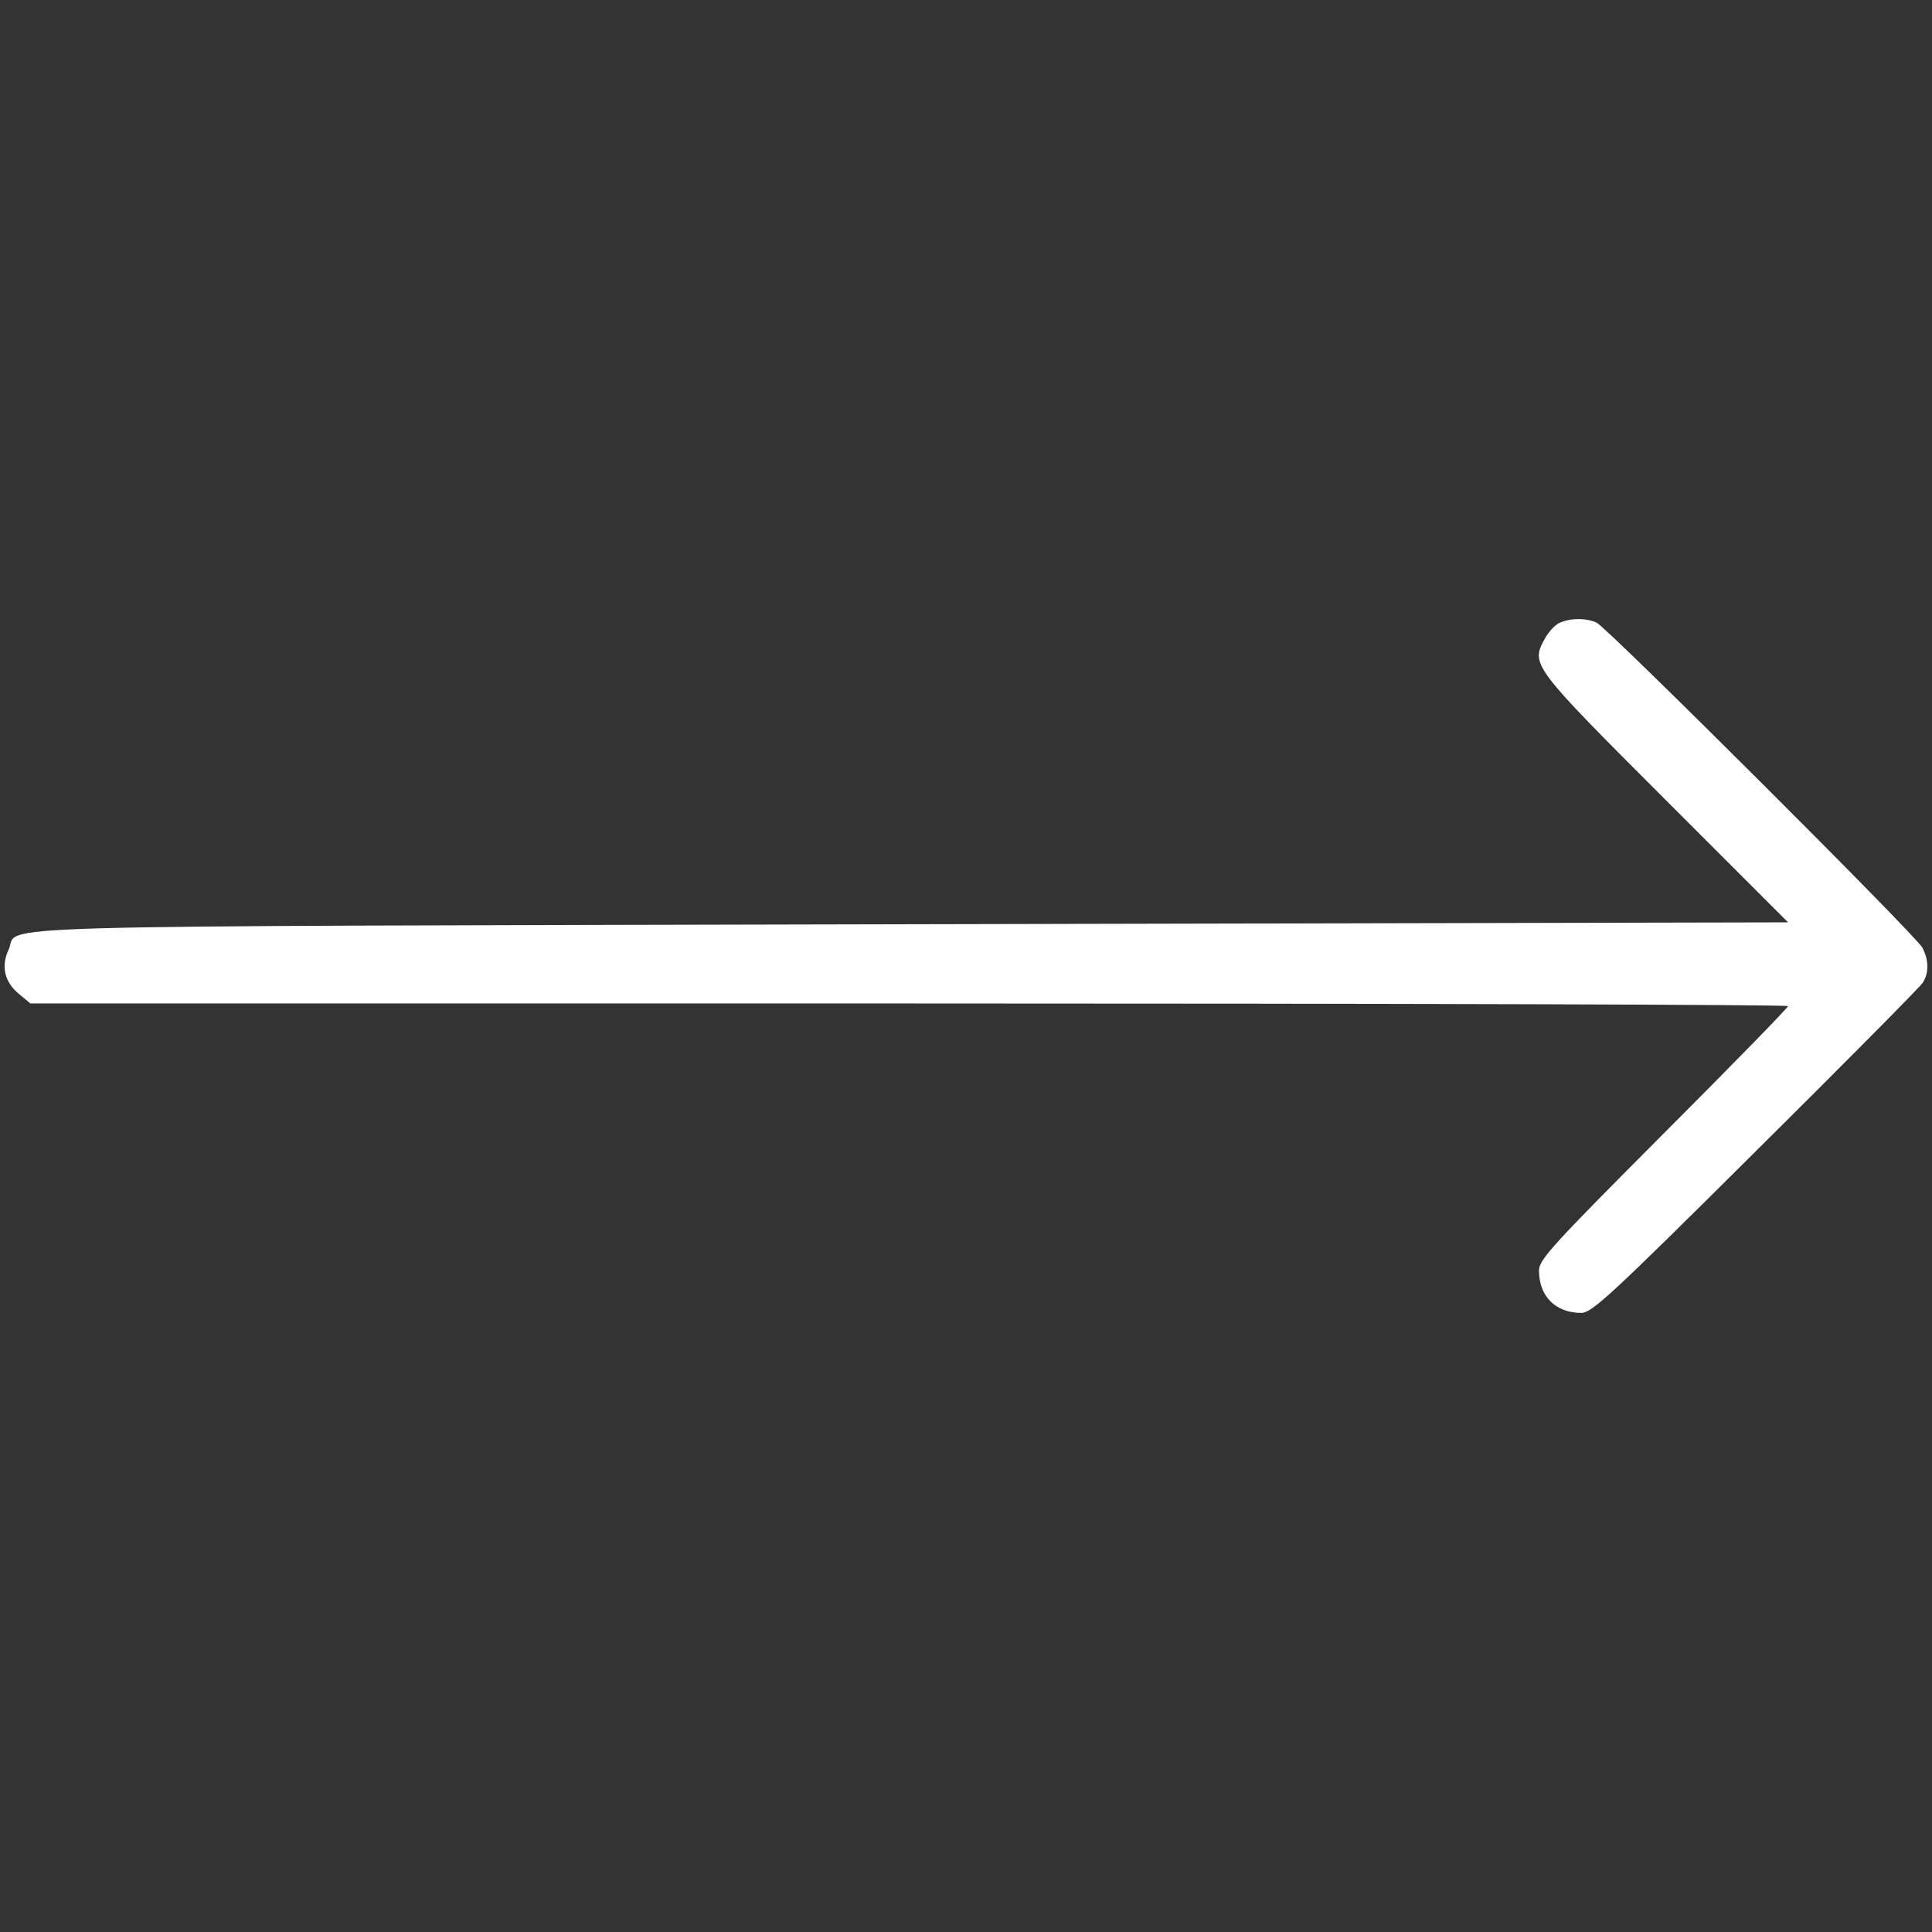 <?xml version="1.0" encoding="UTF-8"?> <svg xmlns="http://www.w3.org/2000/svg" xmlns:xlink="http://www.w3.org/1999/xlink" version="1.1" width="512pt" height="512pt" viewBox="0,0,256,256"><rect x="0" y="0" width="256" height="256" fill="#333333" stroke="none"/><g fill="#ffffff" fill-rule="nonzero" stroke="none" stroke-width="1" stroke-linecap="butt" stroke-linejoin="miter" stroke-miterlimit="10" stroke-dasharray="" stroke-dashoffset="0" font-family="none" font-weight="none" font-size="none" text-anchor="none" style="mix-blend-mode: normal"><g transform="translate(-0.074,-0.034) scale(0.5,0.5)"><g transform="translate(0,512) scale(0.1,-0.1)"><path d="M4133,3468c-11,-5 -29,-25 -38,-42c-37,-68 -34,-72 320,-426l325,-325l-2327,-5c-2567,-6 -2356,0 -2389,-68c-20,-43 -11,-85 28,-117l30,-25h2329c1281,0 2329,-3 2329,-7c0,-4 -148,-156 -330,-338c-298,-299 -330,-334 -330,-363c0,-68 44,-112 112,-112c28,0 78,46 462,428c237,235 436,436 443,447c17,27 16,60 -1,93c-18,33 -832,845 -863,861c-27,13 -71,13 -100,-1z"></path></g></g></g></svg> 